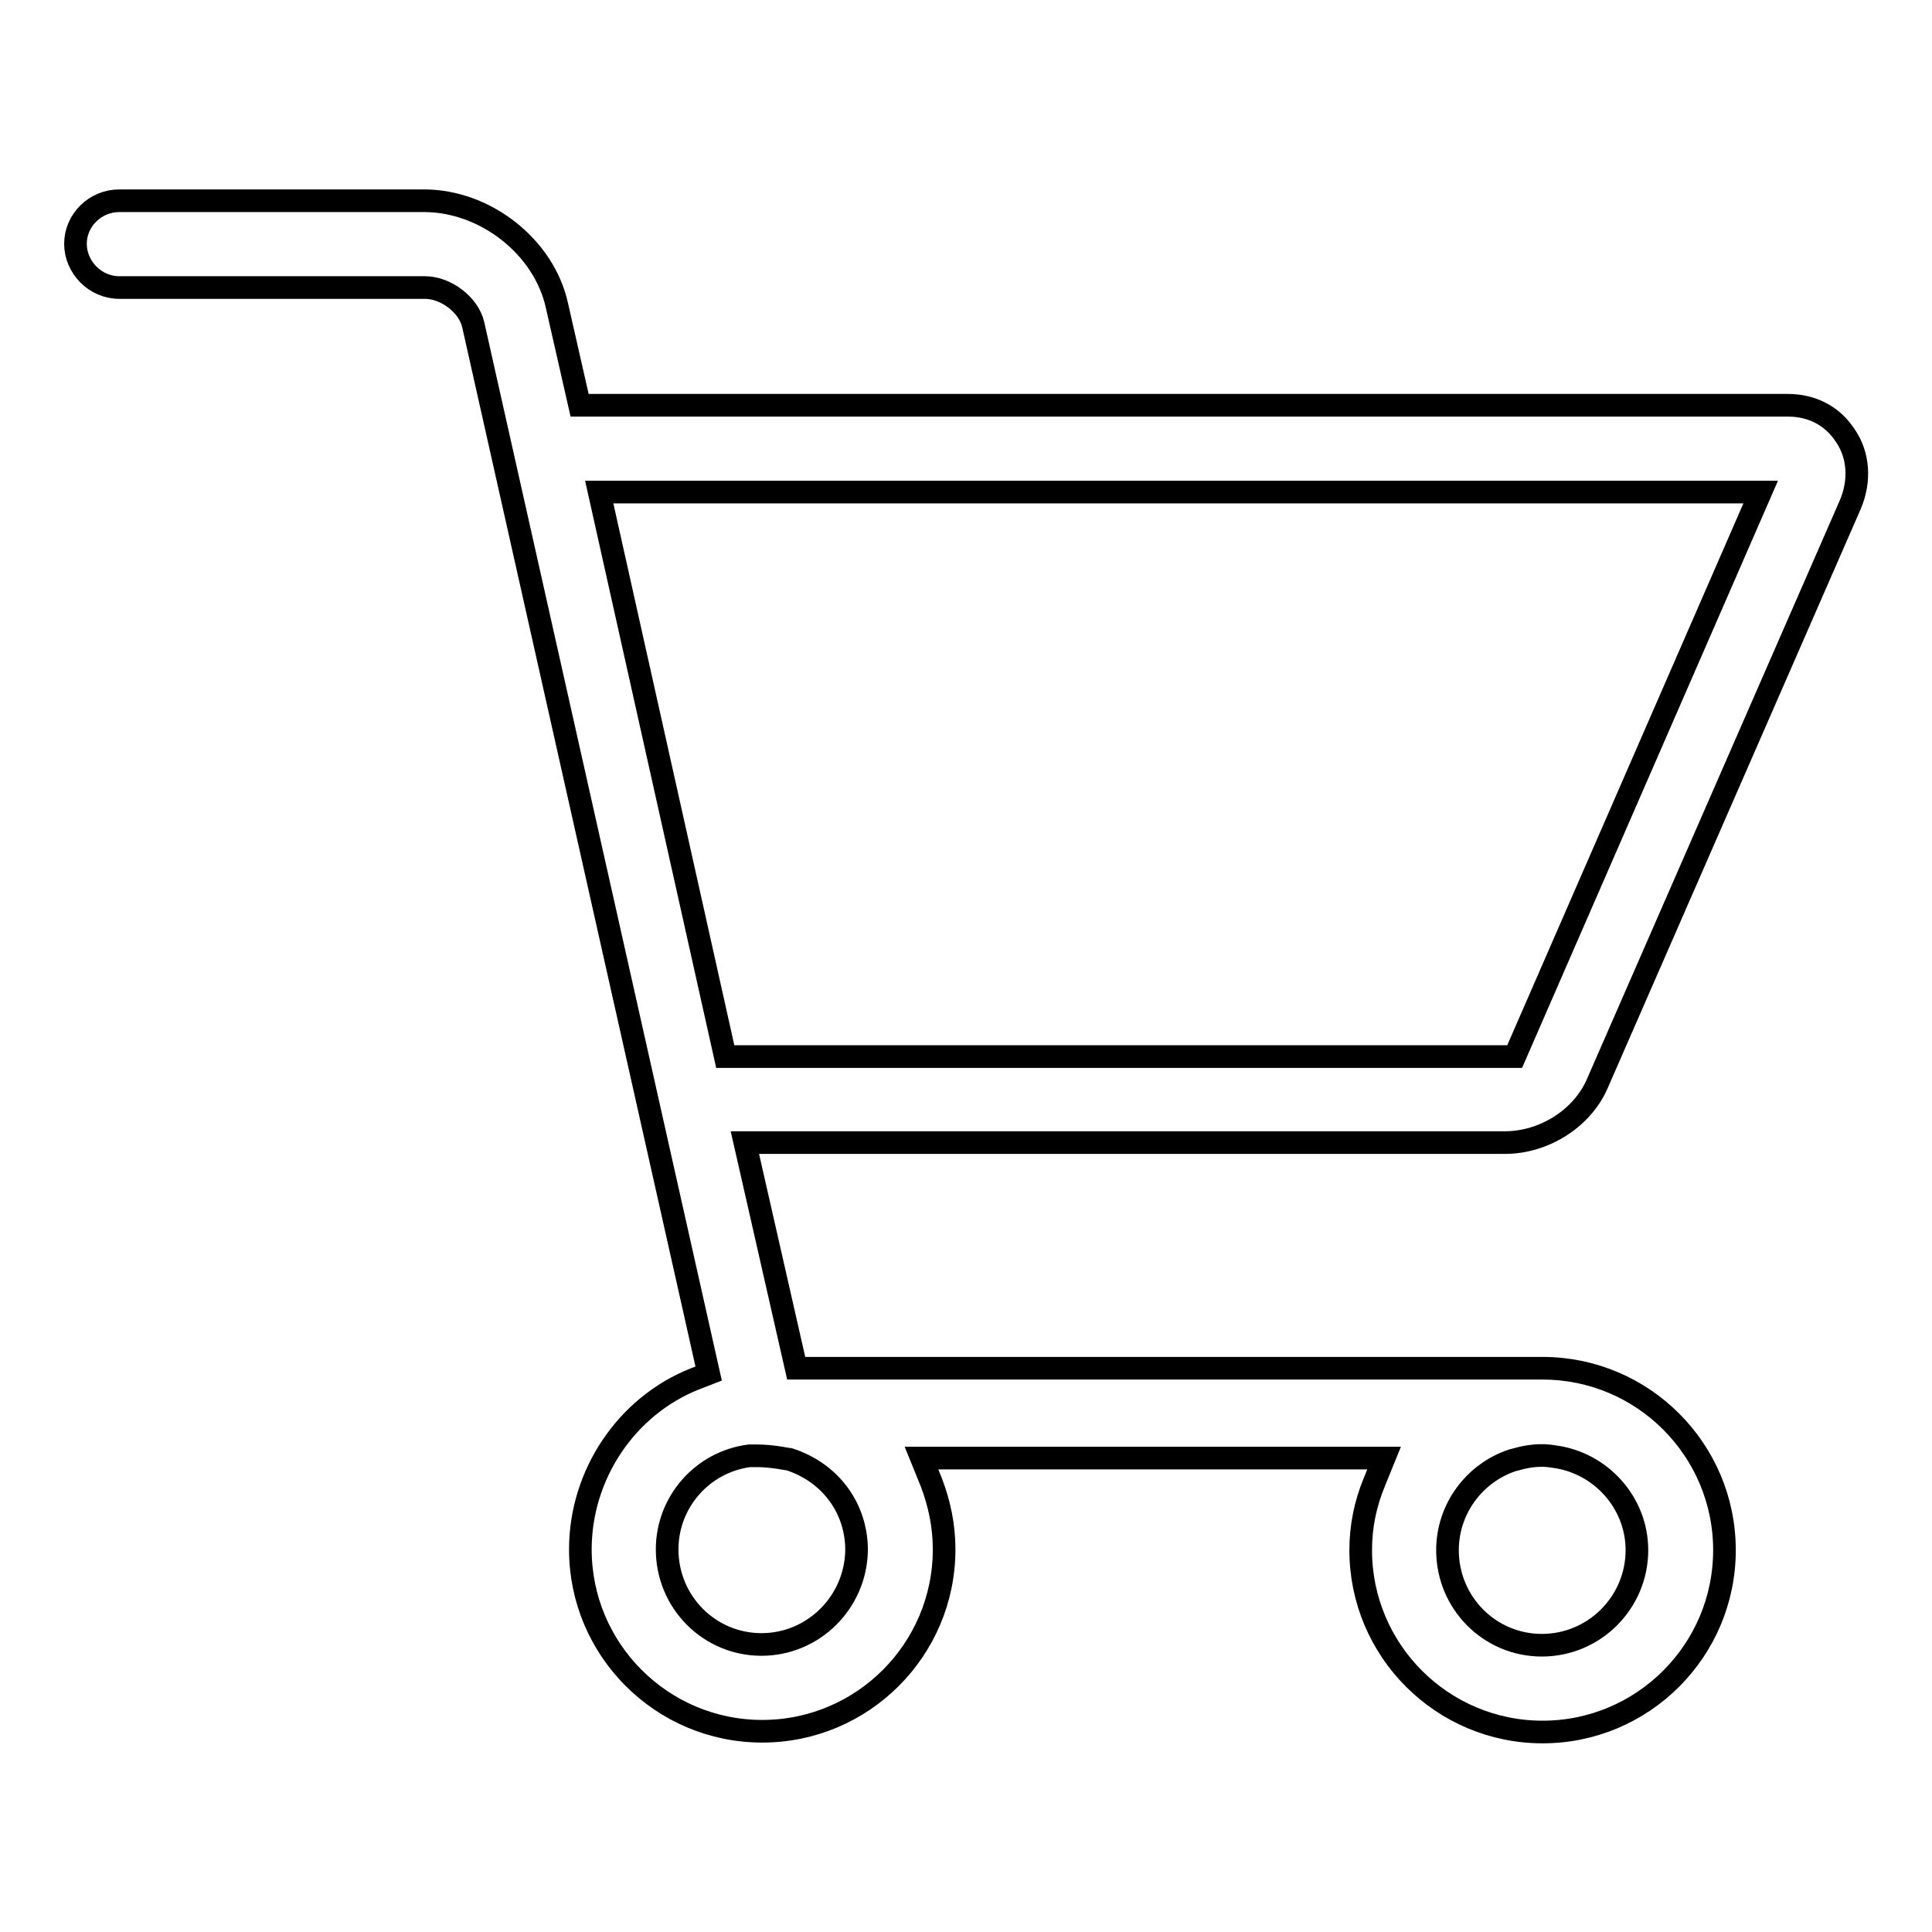<?xml version="1.0" encoding="utf-8"?>
<!-- Svg Vector Icons : http://www.onlinewebfonts.com/icon -->
<!DOCTYPE svg PUBLIC "-//W3C//DTD SVG 1.1//EN" "http://www.w3.org/Graphics/SVG/1.1/DTD/svg11.dtd">
<svg version="1.1" xmlns="http://www.w3.org/2000/svg" xmlns:xlink="http://www.w3.org/1999/xlink" x="0px" y="0px" viewBox="0 0 256 256" enable-background="new 0 0 256 256" xml:space="preserve">
<g><g><path stroke-width="3" fill-opacity="0" stroke="#000000"  d="M180.3,205.4c0,13.3,10.8,24.1,24.1,24.1c13.3,0,24.1-10.8,24.1-24.1c0-13.3-10.8-24.1-24.1-24.1h-98.9l-6.8-29.9h100.7c5.2,0,10.2-3.2,12.2-7.7l33.6-76.9c1.3-3.1,1.1-6.5-0.7-9.1c-1.7-2.6-4.4-4-7.6-4H76.8l-3-13.2c-1.7-7.8-9.5-13.9-17.6-13.9H15.8c-3.2,0-5.8,2.6-5.8,5.7s2.6,5.8,5.8,5.8h40.5c2.8,0,5.8,2.3,6.4,4.9l31.2,139l-1.8,0.7c-9.1,3.6-15.2,12.7-15.2,22.6c0,13.3,10.8,24.1,24.1,24.1c13.3,0,24.1-10.8,24.1-24.1c0-3.1-0.6-6-1.7-8.9l-1.3-3.2h61.3l-1.3,3.2C180.9,199.3,180.3,202.3,180.3,205.4z M200.4,193.5l0.4-0.1c1.7-0.5,3.4-0.7,5.1-0.4c6.2,0.8,11,6.1,11,12.4c0,6.9-5.6,12.6-12.6,12.6c-6.9,0-12.5-5.6-12.5-12.6C191.8,200,195.3,195.2,200.4,193.5z M79.4,65.2h153.9l-32.6,74.8H96.1L79.4,65.2z M100.9,217.9c-6.9,0-12.5-5.6-12.5-12.6c0-6.3,4.7-11.6,10.9-12.4c0.4,0,0.7,0,1,0c2.1,0,4.3,0.5,4.4,0.5c5.4,1.8,8.8,6.5,8.8,12C113.4,212.3,107.8,217.9,100.9,217.9z"/></g></g>
</svg>